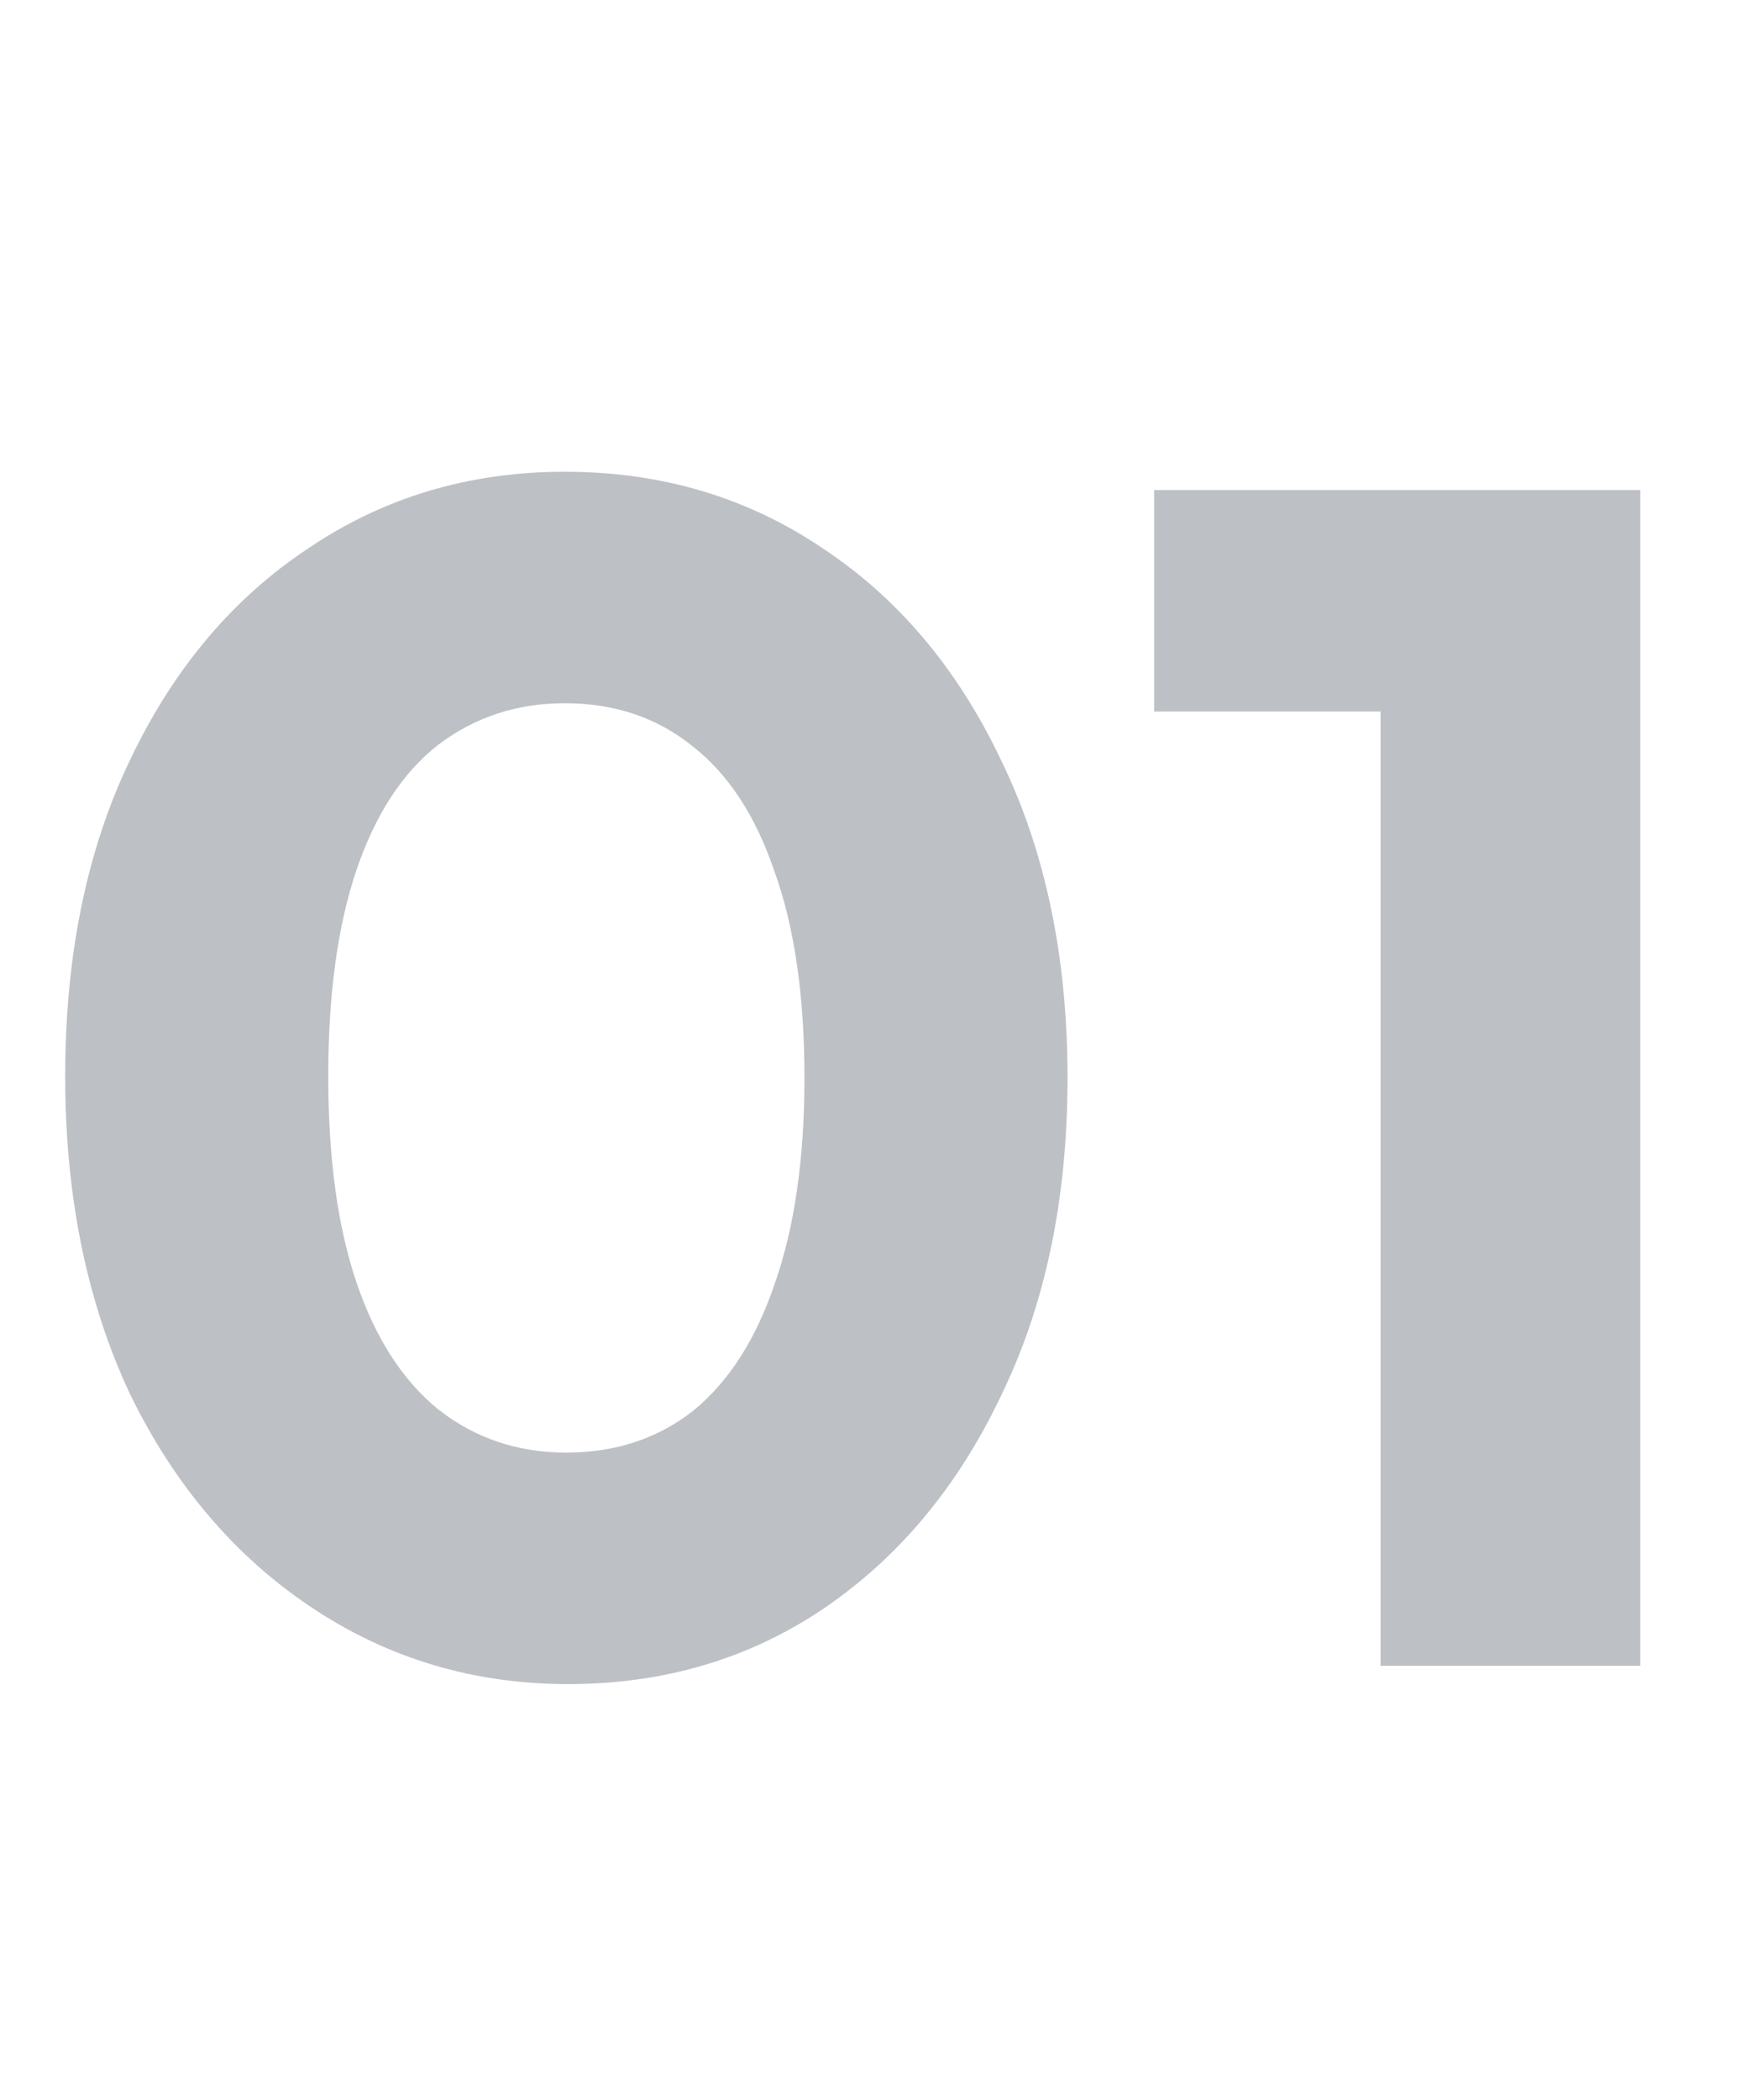 <svg xmlns="http://www.w3.org/2000/svg" width="73" height="87" viewBox="0 0 73 87" fill="none"><path opacity="0.3" d="M23.533 69.759C19.625 69.759 16.083 68.701 12.91 66.586C9.737 64.47 7.231 61.527 5.391 57.756C3.598 53.939 2.701 49.547 2.701 44.581C2.701 39.568 3.598 35.199 5.391 31.474C7.185 27.703 9.645 24.783 12.772 22.714C15.899 20.598 19.441 19.541 23.395 19.541C27.396 19.541 30.96 20.598 34.087 22.714C37.215 24.783 39.675 27.703 41.468 31.474C43.308 35.245 44.228 39.637 44.228 44.65C44.228 49.662 43.308 54.054 41.468 57.825C39.675 61.596 37.215 64.539 34.087 66.655C31.006 68.724 27.488 69.759 23.533 69.759ZM23.464 60.17C25.488 60.17 27.235 59.596 28.707 58.446C30.179 57.25 31.305 55.503 32.087 53.203C32.915 50.858 33.329 48.007 33.329 44.65C33.329 41.247 32.915 38.395 32.087 36.096C31.305 33.797 30.179 32.072 28.707 30.922C27.235 29.727 25.465 29.129 23.395 29.129C21.418 29.129 19.671 29.704 18.153 30.853C16.681 32.003 15.555 33.728 14.773 36.027C13.991 38.326 13.6 41.178 13.6 44.581C13.6 47.984 13.991 50.835 14.773 53.134C15.555 55.434 16.681 57.181 18.153 58.377C19.671 59.573 21.441 60.17 23.464 60.17ZM57.197 69V20.299H67.958V69H57.197ZM47.816 29.474V20.299H67.269V29.474H47.816Z" fill="#232C3F"></path></svg>